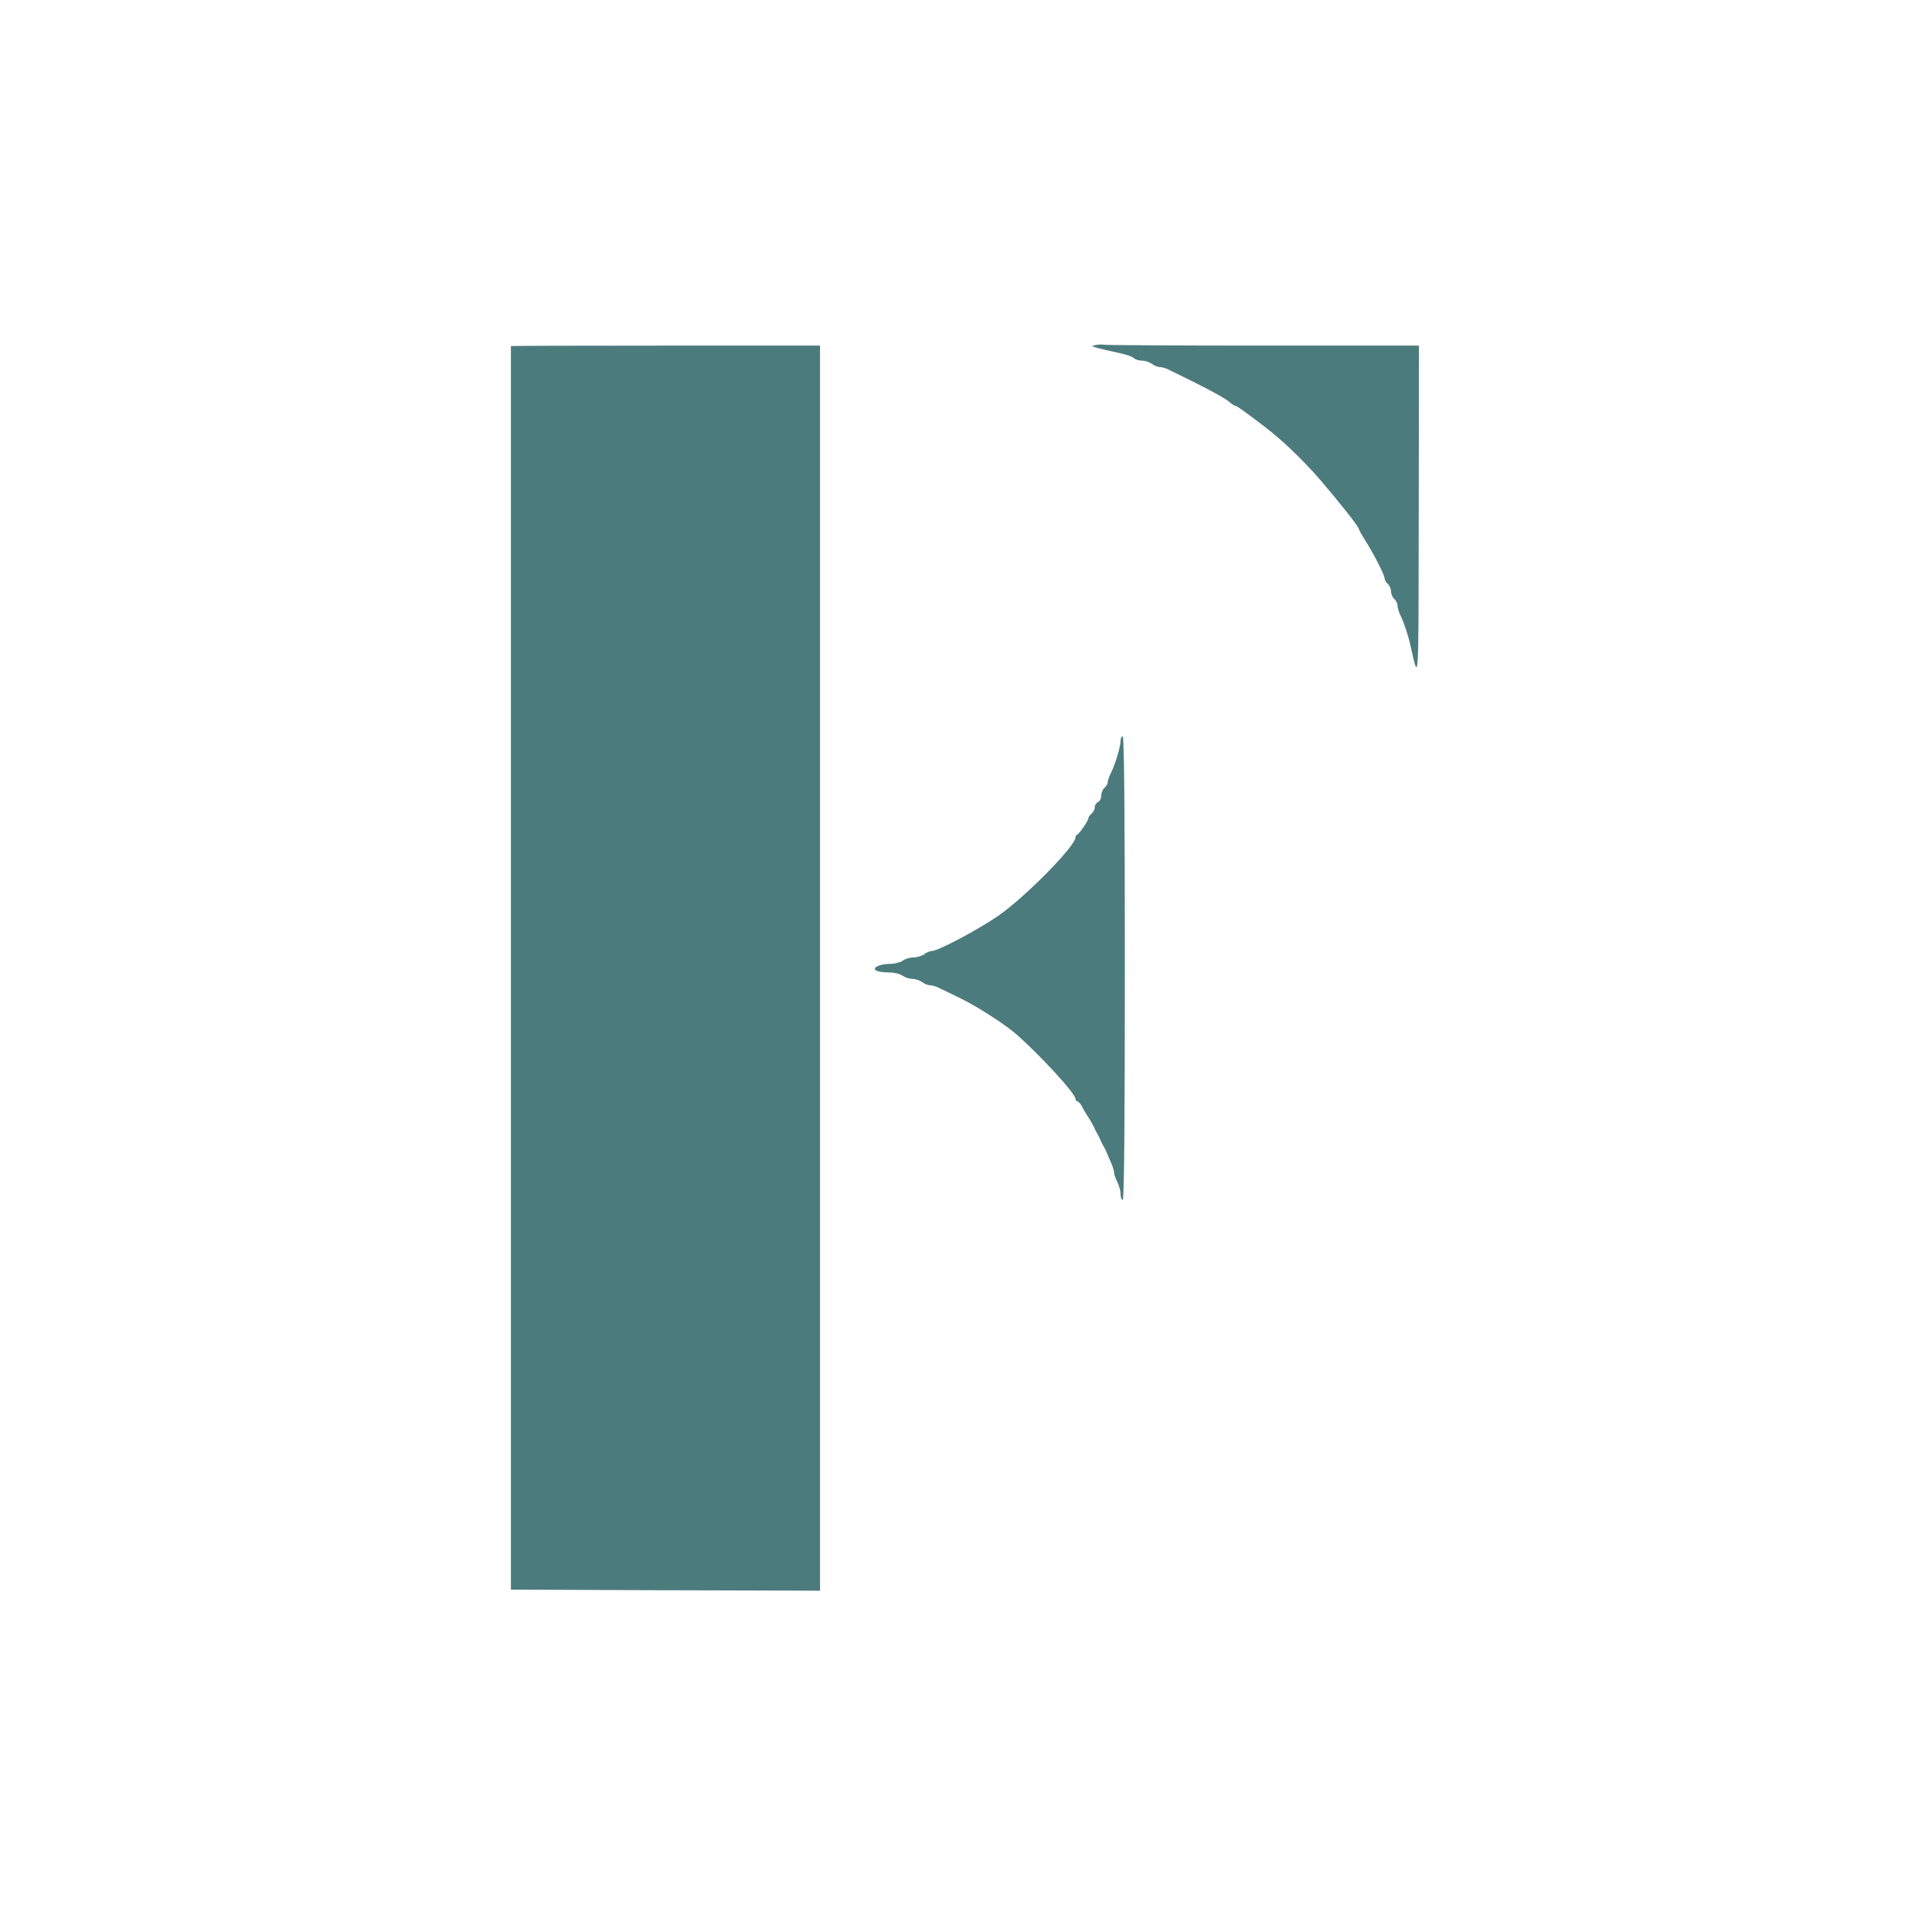 <?xml version="1.0" standalone="no"?>
<!DOCTYPE svg PUBLIC "-//W3C//DTD SVG 20010904//EN"
 "http://www.w3.org/TR/2001/REC-SVG-20010904/DTD/svg10.dtd">
<svg version="1.0" xmlns="http://www.w3.org/2000/svg"
 width="900pt" height="900pt" viewBox="0 0 900 900"
 preserveAspectRatio="xMidYMid meet">
<g transform="translate(0,900) scale(0.1,-0.1)"
fill="#4c7b7d" stroke="none">
<path d="M5100 7392 c-25 -5 -14 -8 133 -41 21 -5 44 -14 50 -20 6 -6 23 -11
37 -11 14 0 35 -7 46 -15 10 -8 27 -15 37 -15 11 0 31 -6 45 -14 15 -7 61 -30
102 -50 100 -50 160 -83 180 -101 9 -8 20 -15 24 -15 6 0 38 -22 131 -93 83
-62 183 -158 263 -250 91 -106 182 -221 182 -231 0 -4 12 -25 27 -49 39 -60
93 -166 93 -181 0 -8 7 -19 15 -26 8 -7 15 -23 15 -35 0 -12 7 -28 15 -35 8
-7 15 -21 15 -30 0 -10 6 -31 14 -47 16 -32 36 -92 47 -143 39 -171 37 -201
38 623 l1 777 -722 0 c-398 0 -732 2 -743 4 -11 2 -31 1 -45 -2z"/>
<path d="M2380 7388 c0 -2 0 -1306 0 -2898 l0 -2895 720 -3 720 -2 0 2900 0
2900 -720 0 c-396 0 -720 -1 -720 -2z"/>
<path d="M5220 5548 c0 -26 -25 -110 -46 -151 -8 -16 -14 -34 -14 -42 0 -7 -7
-18 -15 -25 -8 -7 -15 -23 -15 -37 0 -13 -7 -26 -15 -29 -8 -4 -15 -14 -15
-24 0 -10 -7 -23 -15 -30 -8 -7 -15 -17 -15 -22 0 -11 -42 -72 -52 -76 -5 -2
-8 -8 -8 -13 0 -40 -232 -276 -358 -364 -89 -62 -281 -165 -311 -165 -9 0 -25
-7 -35 -15 -11 -8 -34 -15 -50 -15 -17 0 -40 -7 -50 -15 -11 -8 -37 -15 -59
-15 -48 0 -86 -18 -66 -31 8 -5 34 -9 59 -9 25 0 54 -7 64 -15 11 -8 32 -15
46 -15 14 0 35 -7 46 -15 10 -8 27 -15 37 -15 11 0 31 -6 45 -14 15 -7 59 -28
97 -47 71 -34 196 -114 250 -159 107 -91 285 -283 285 -309 0 -6 4 -11 8 -11
5 0 14 -10 21 -22 6 -13 20 -36 31 -53 11 -16 22 -37 26 -45 3 -8 10 -22 15
-30 5 -8 12 -22 15 -30 3 -8 10 -22 15 -30 5 -8 12 -22 15 -30 3 -8 12 -29 20
-47 8 -17 14 -38 14 -46 0 -8 7 -28 15 -43 8 -16 15 -41 15 -56 0 -16 5 -28
10 -28 7 0 10 367 10 1080 0 713 -3 1080 -10 1080 -5 0 -10 -10 -10 -22z"/>
</g>
</svg>
